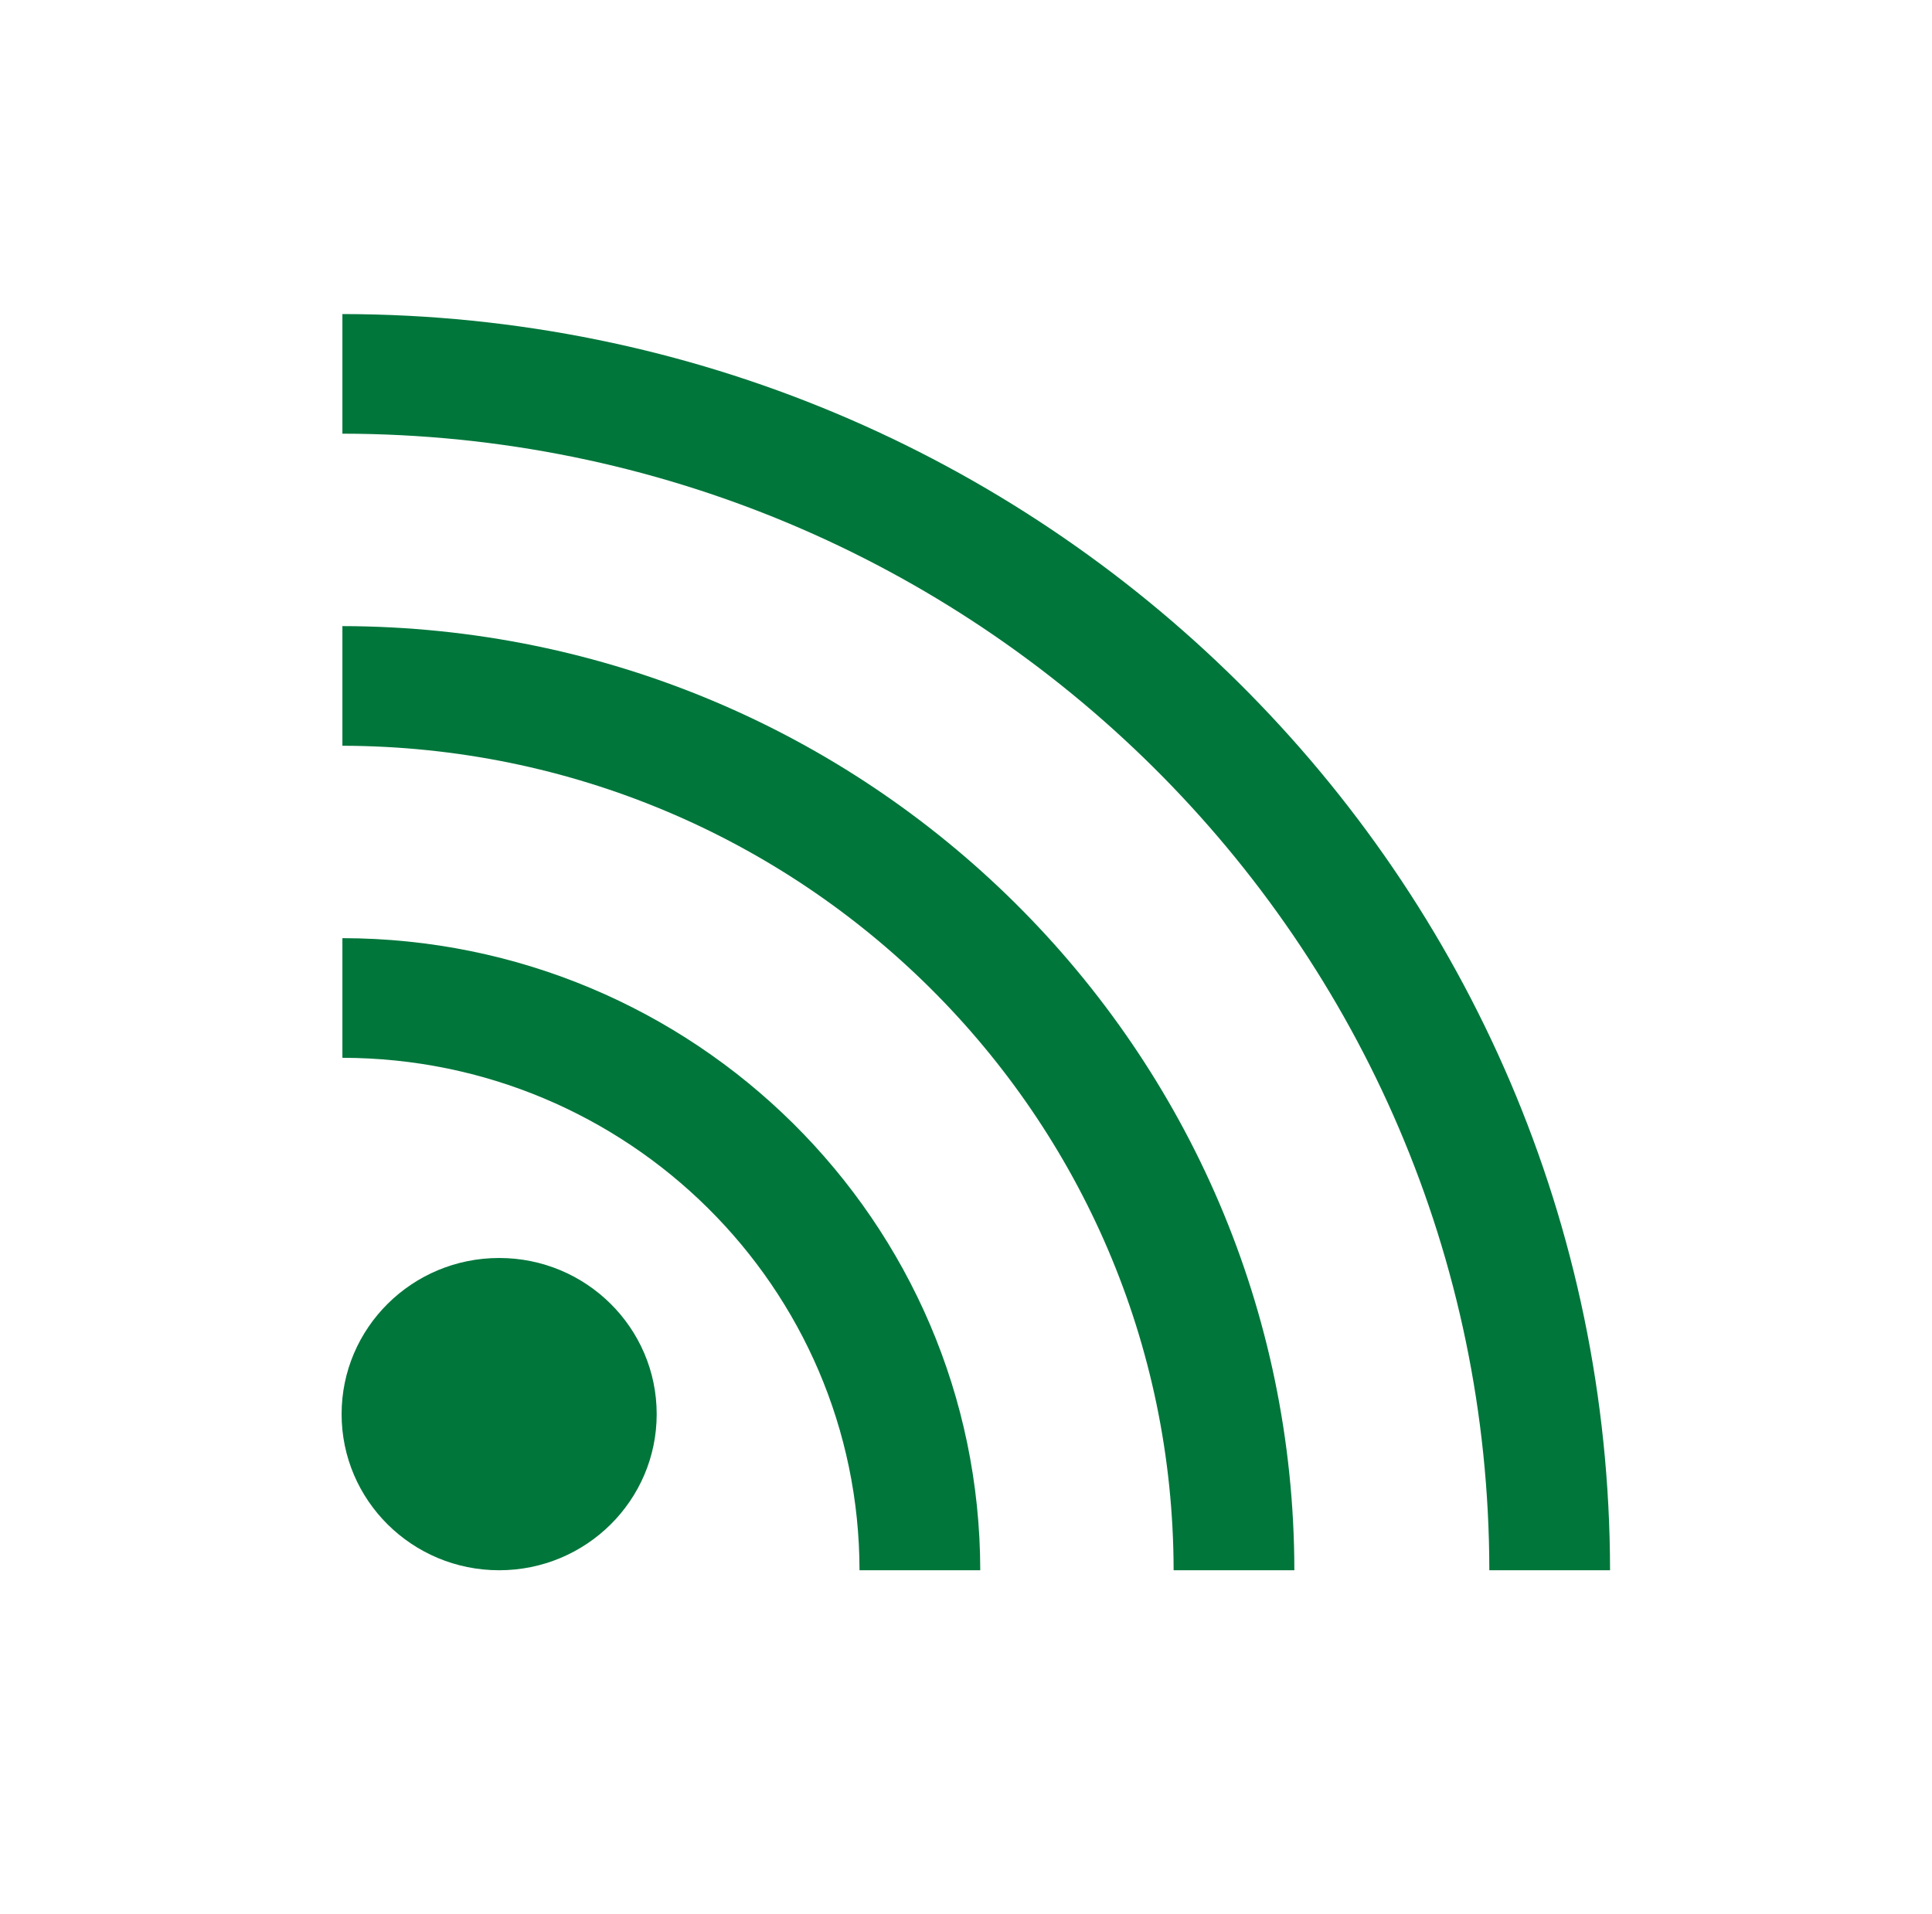 <svg width="110" height="109" xmlns="http://www.w3.org/2000/svg" xmlns:xlink="http://www.w3.org/1999/xlink" xml:space="preserve" overflow="hidden"><defs><clipPath id="clip0"><rect x="555" y="428" width="110" height="109"/></clipPath></defs><g clip-path="url(#clip0)" transform="translate(-555 -428)"><path d="M60.234 89.698 53.421 89.698C53.446 69.83 69.546 53.73 89.414 53.705L89.414 60.518C73.306 60.536 60.253 73.59 60.234 89.698Z" fill="#00763B" transform="matrix(6.12323e-17 1 -1.009 6.17941e-17 665 428)"/><path d="M42.465 89.698 35.652 89.698C35.708 60.037 59.753 36.013 89.414 35.981L89.414 42.794C63.515 42.825 42.521 63.799 42.465 89.698Z" fill="#00763B" transform="matrix(6.12323e-17 1 -1.009 6.17941e-17 665 428)"/><path d="M24.695 89.698 17.883 89.698C17.927 50.211 49.927 18.21 89.414 18.167L89.414 24.979C53.687 25.017 24.733 53.97 24.695 89.698Z" fill="#00763B" transform="matrix(6.12323e-17 1 -1.009 6.17941e-17 665 428)"/><path d="M89.414 80.853C89.414 85.763 85.434 89.743 80.524 89.743 75.614 89.743 71.633 85.763 71.633 80.853 71.633 75.943 75.614 71.963 80.524 71.963 85.434 71.963 89.414 75.943 89.414 80.853Z" fill="#00763B" transform="matrix(6.12323e-17 1 -1.009 6.17941e-17 665 428)"/></g></svg>